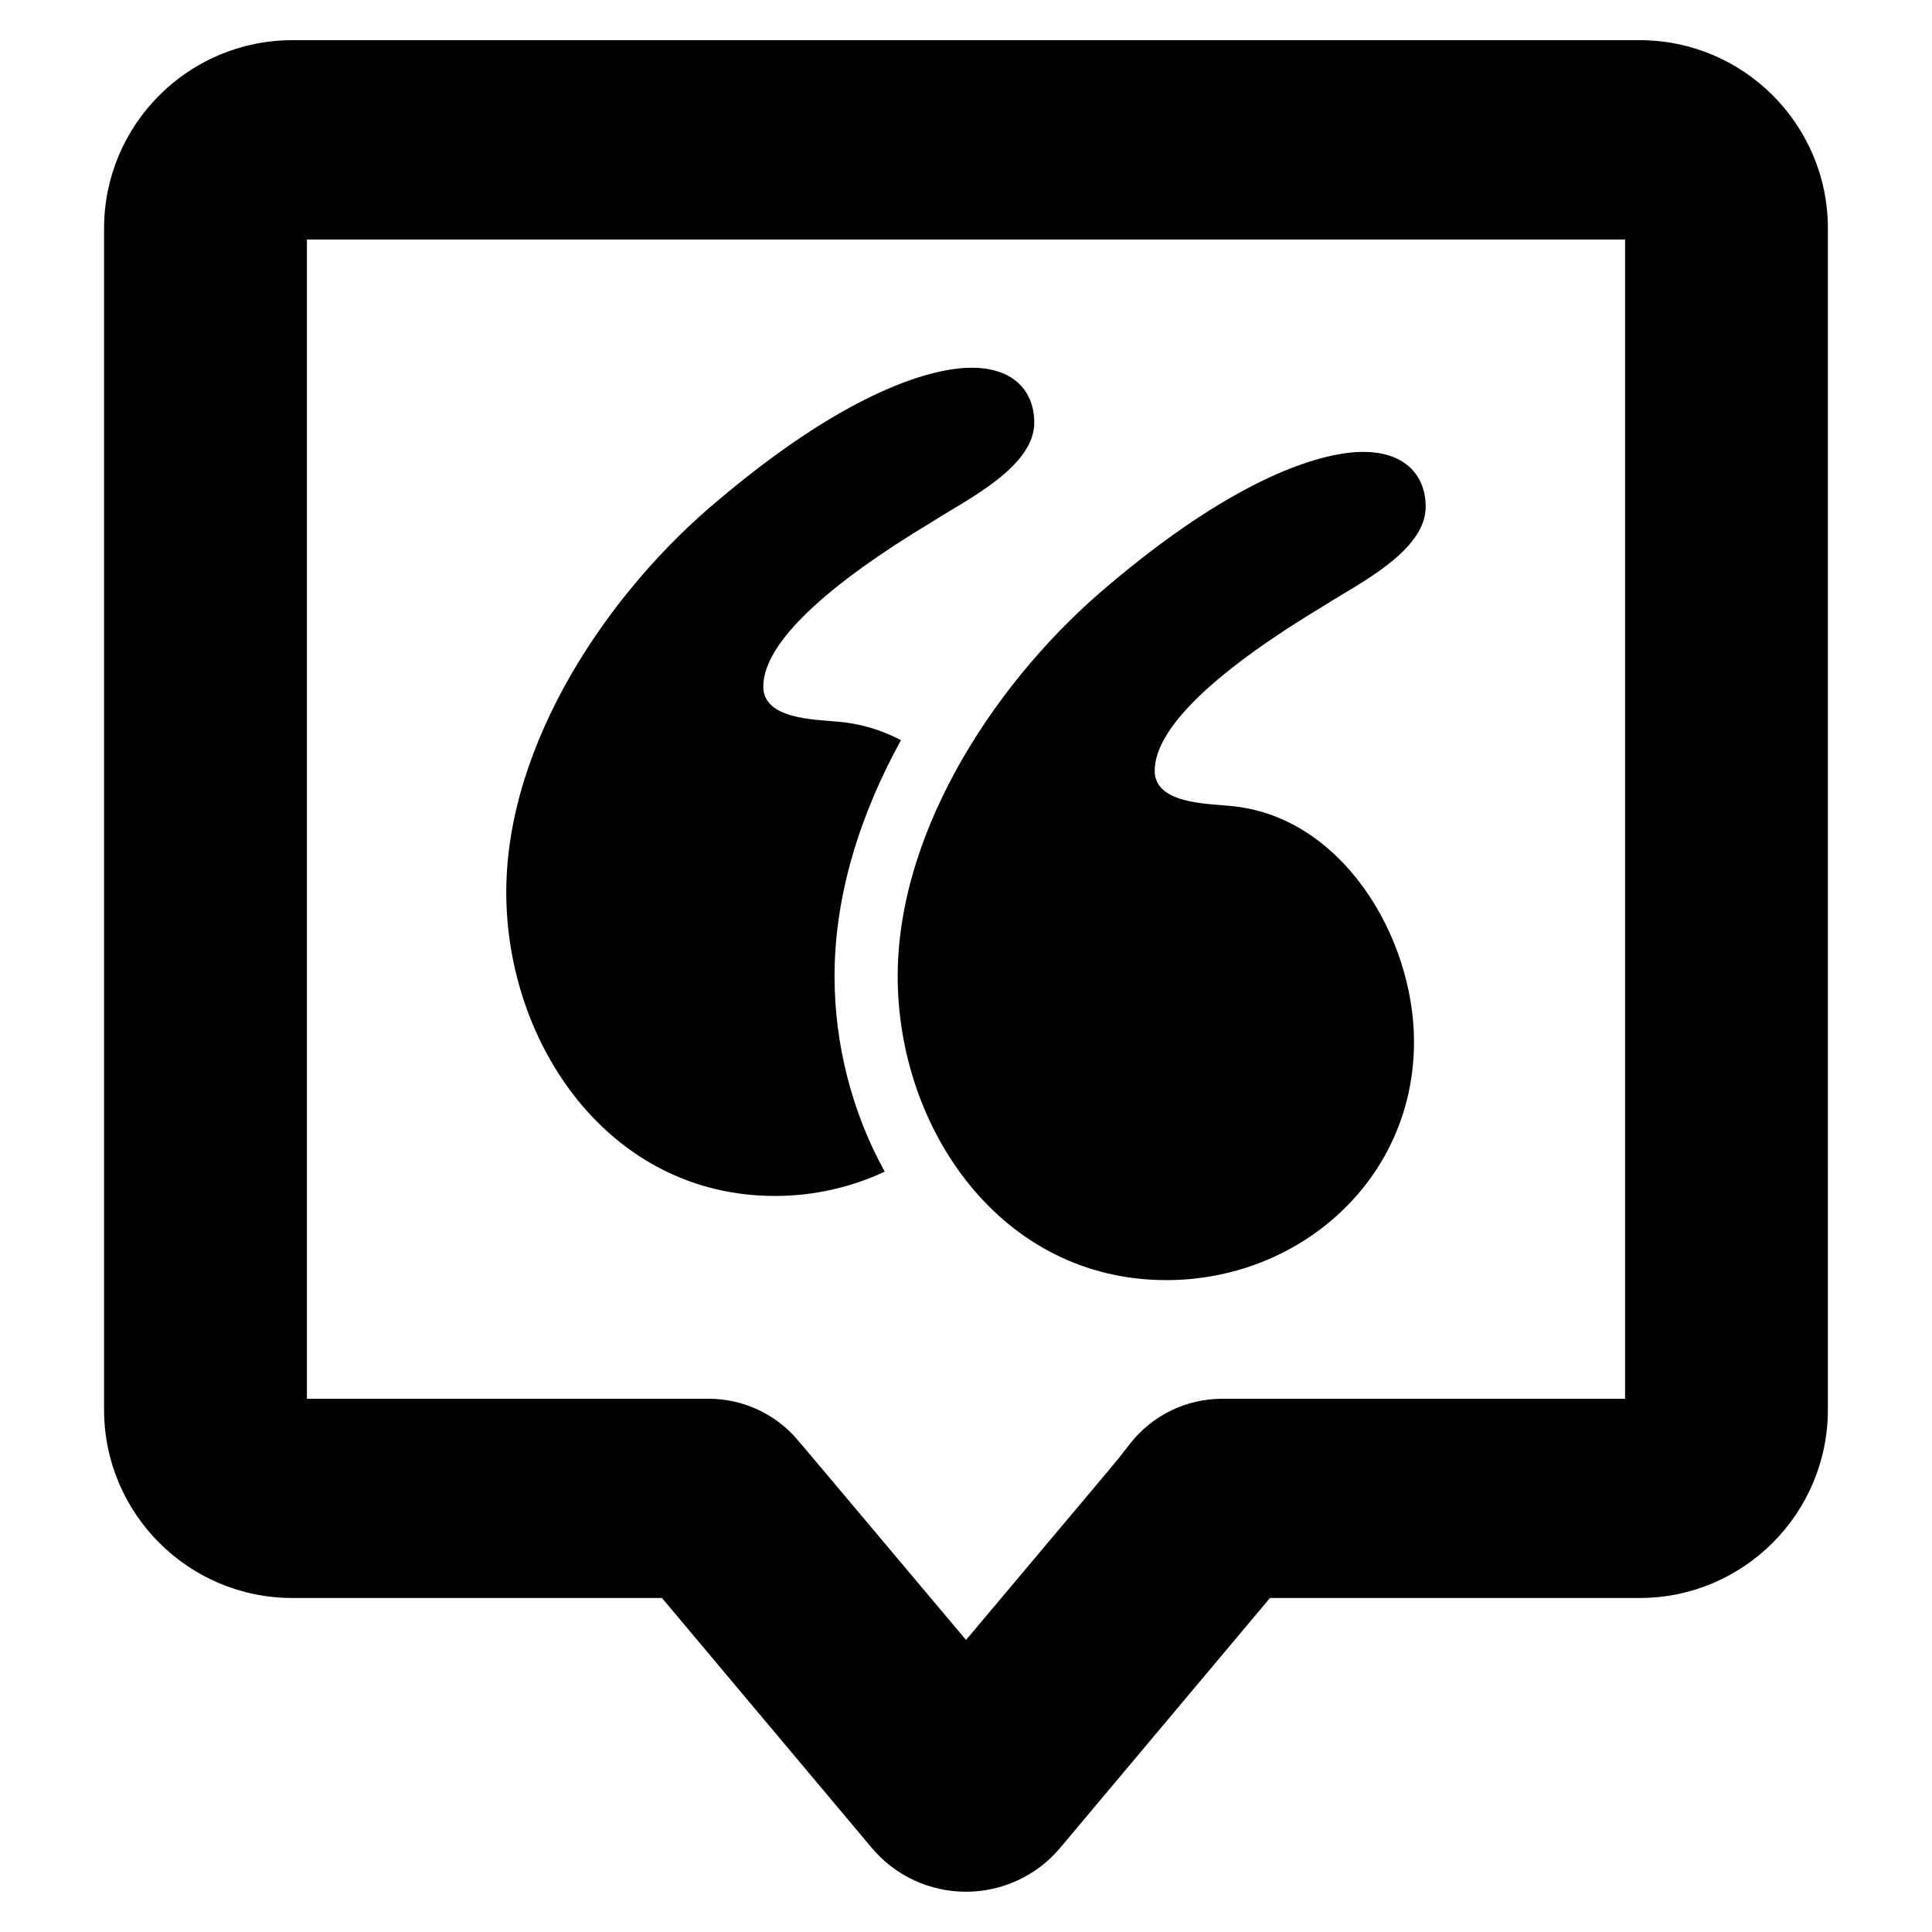 <?xml version="1.0" encoding="UTF-8"?>
<!-- Uploaded to: SVG Repo, www.svgrepo.com, Generator: SVG Repo Mixer Tools -->
<svg fill="#000000" width="800px" height="800px" version="1.1" viewBox="144 144 512 512" xmlns="http://www.w3.org/2000/svg">
 <g>
  <path d="m469.82 357.56c-6.188-0.613-19.812-0.613-19.812-9.289 0-11.762 17.336-27.246 45.191-43.957 8.668-5.574 26.625-14.242 26.625-26.008 0-9.289-6.809-16.098-21.051-14.242-13.617 1.859-34.676 11.148-62.535 34.668-29.102 24.152-56.34 64.395-56.34 104.02 0 40.242 27.246 80.492 71.203 80.492 35.289 0 65.629-26.625 65.629-63.156-0.004-27.855-19.195-60.055-48.91-62.527z"/>
  <path d="m382.77 340.15c-5.086-2.66-10.668-4.394-16.68-4.894-6.188-0.613-19.812-0.613-19.812-9.289 0-11.762 17.336-27.246 45.191-43.957 8.668-5.574 26.625-14.242 26.625-26.008 0-9.289-6.809-16.098-21.051-14.242-13.617 1.859-34.676 11.148-62.535 34.668-29.102 24.152-56.34 64.395-56.34 104.02 0 40.242 27.246 80.492 71.203 80.492 10.336 0 20.238-2.297 29.086-6.445-8.676-15.68-13.297-33.824-13.297-51.734 0-22.117 7.125-43.559 17.609-62.609z"/>
  <path d="m578.52 154.65h-357.04c-27.535 0-49.902 22.363-49.902 49.902v313.03c0 27.535 22.363 49.902 49.902 49.902h97.945l3.809 4.535 51.805 61.699c6.172 7.352 15.289 11.609 24.953 11.609 9.668 0 18.781-4.266 24.953-11.609l51.805-61.699 3.809-4.535h97.945c27.535 0 49.902-22.363 49.902-49.902l0.004-313.03c0.016-27.535-22.352-49.906-49.887-49.906zm-3.856 360.04h-106.79c-9.531 0-18.539 4.394-24.402 11.91l-2.953 3.785-3.312 3.992-37.203 44.23-37.203-44.234-7.375-8.723c-5.879-6.957-14.523-10.965-23.641-10.965l-106.45 0.004v-307.22h349.33z"/>
 </g>
</svg>
